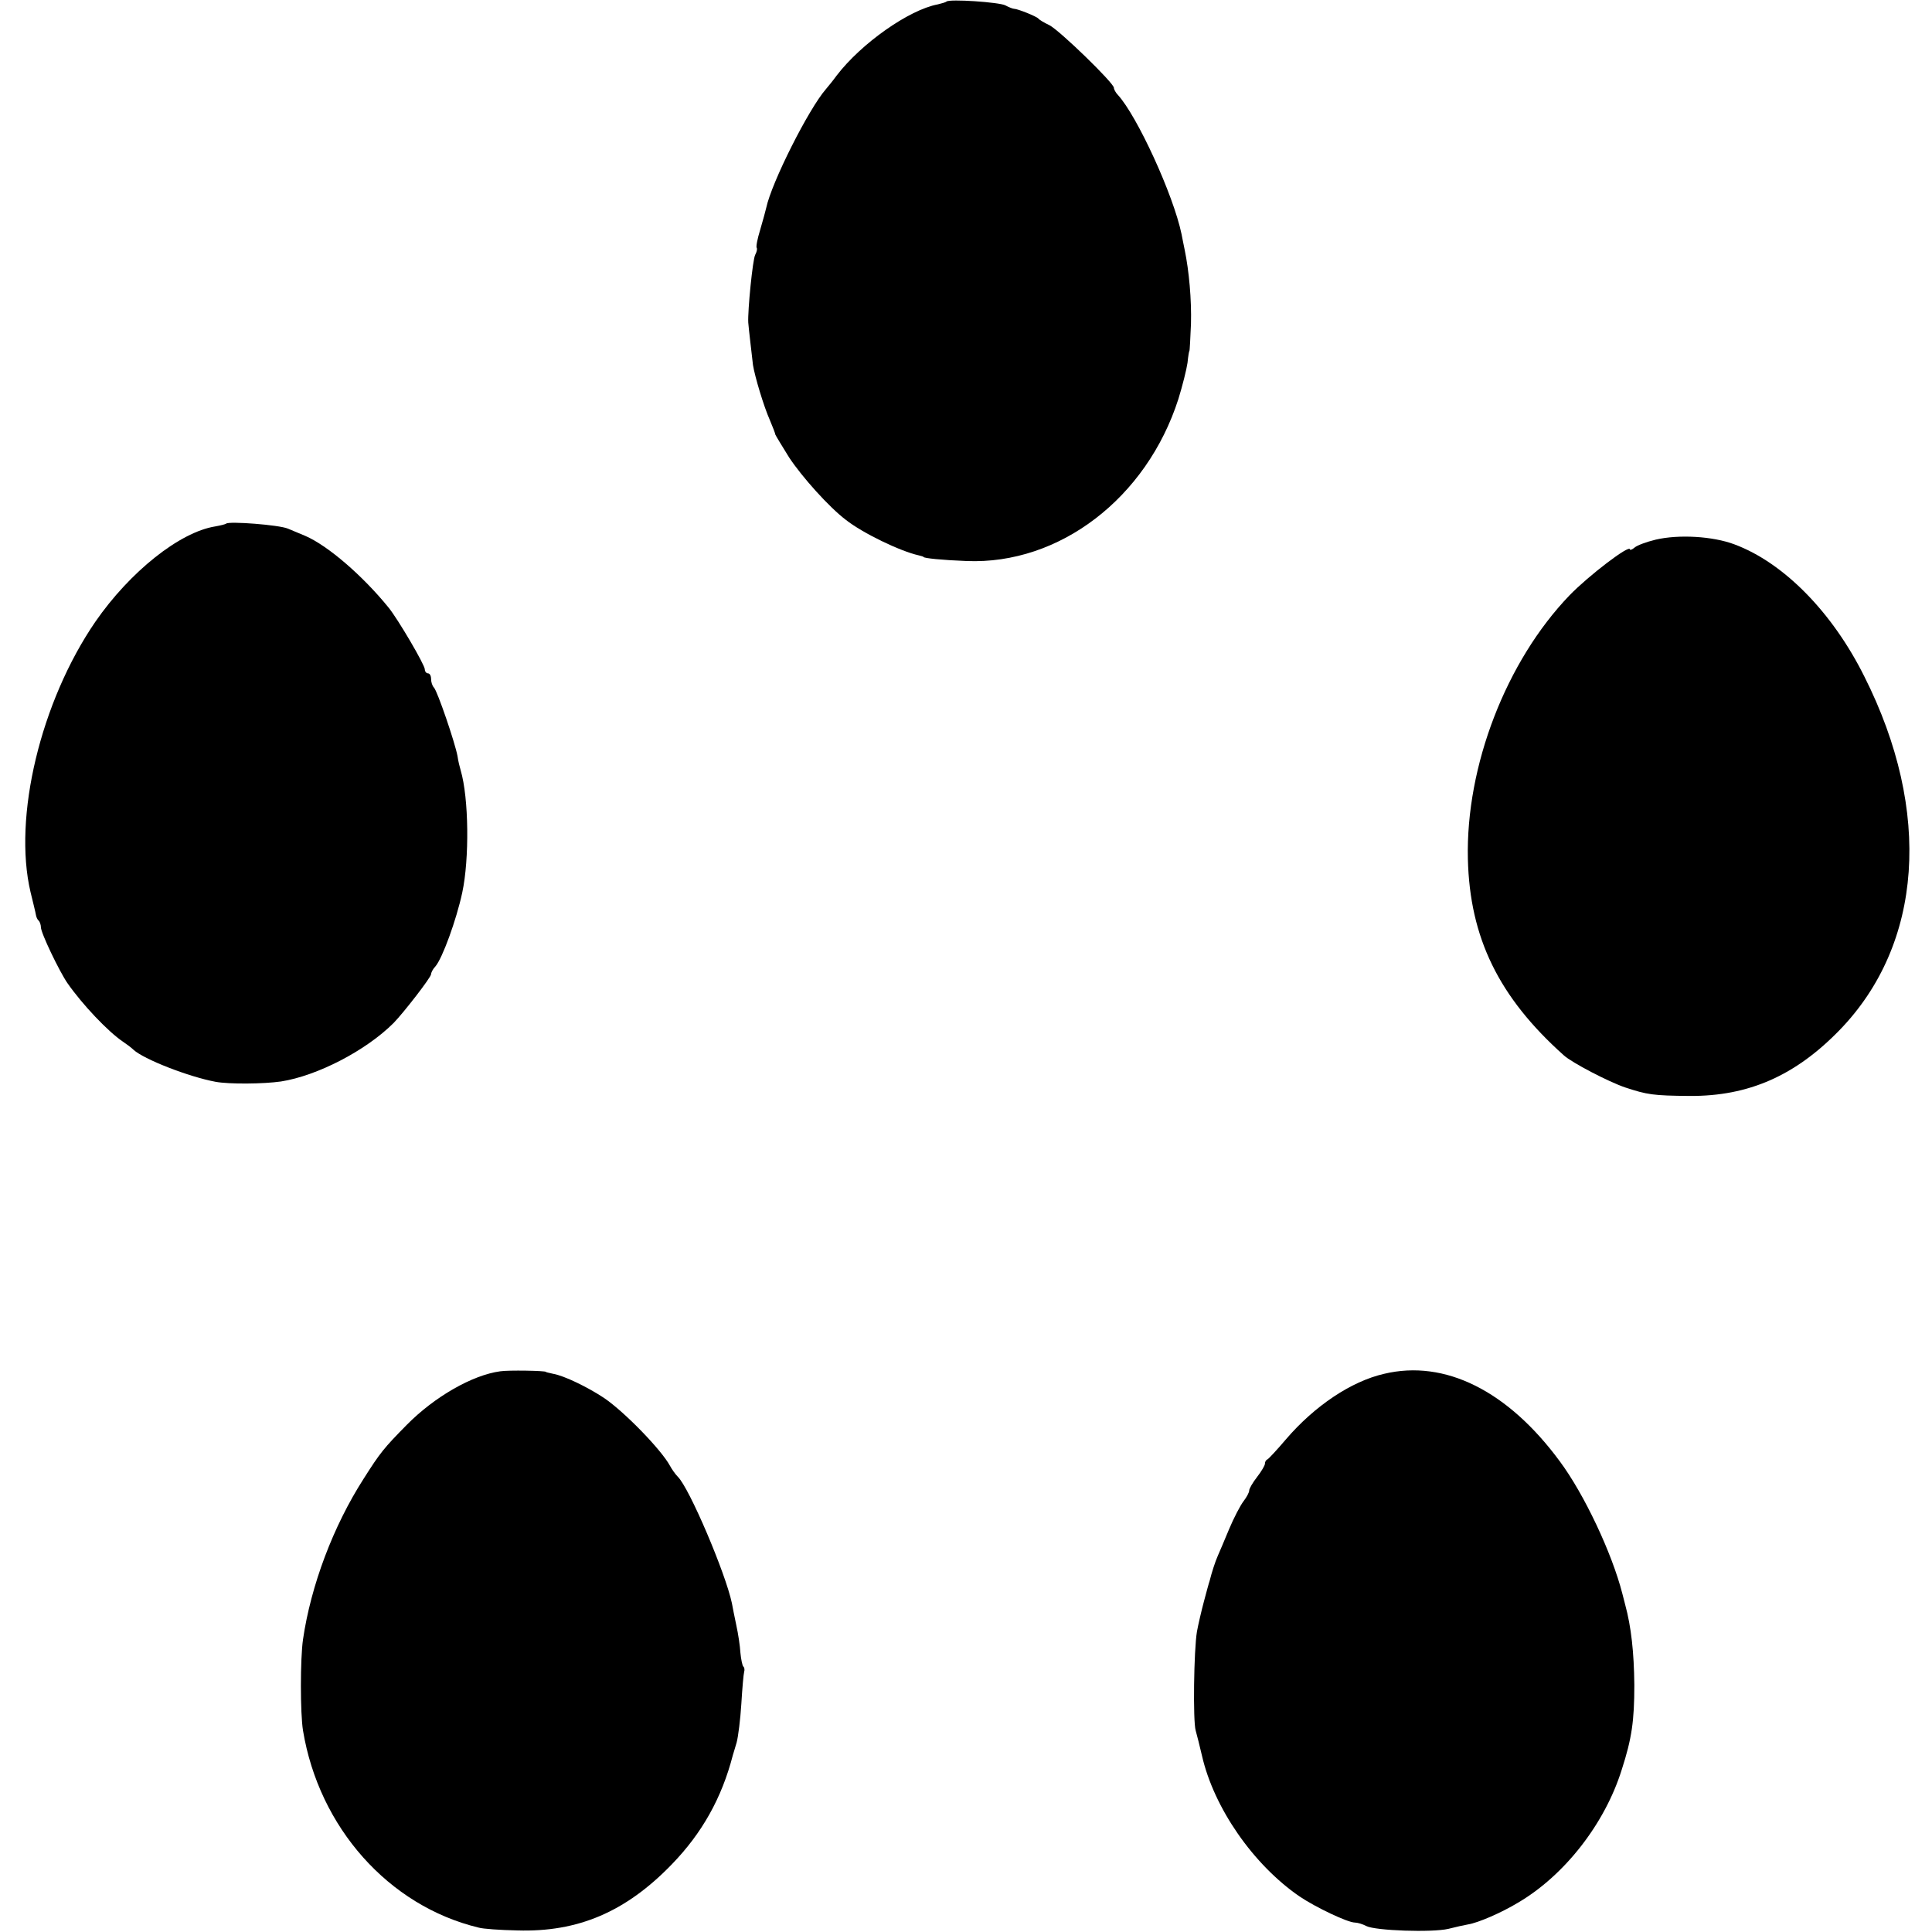 <?xml version="1.0" standalone="no"?>
<!DOCTYPE svg PUBLIC "-//W3C//DTD SVG 20010904//EN"
 "http://www.w3.org/TR/2001/REC-SVG-20010904/DTD/svg10.dtd">
<svg version="1.0" xmlns="http://www.w3.org/2000/svg"
 width="614pt" height="614pt" viewBox="0 0 614 614"
 preserveAspectRatio="xMidYMid meet">
<g transform="translate(0,614) scale(0.1,-0.1)"
fill="#000000" stroke="none">
<path d="M3008 6135 c-2 -2 -15 -6 -28 -9 -91 -17 -243 -124 -321 -226 -13
-18 -29 -37 -34 -43 -55 -63 -173 -297 -190 -378 -2 -8 -10 -39 -19 -69 -9
-29 -14 -55 -11 -58 2 -3 0 -13 -5 -22 -8 -15 -24 -177 -22 -215 1 -16 12
-108 15 -135 6 -37 34 -131 54 -176 9 -21 17 -42 17 -45 1 -3 21 -36 44 -73
41 -62 127 -158 180 -198 53 -42 173 -100 232 -113 8 -2 15 -4 15 -5 0 -4 59
-10 137 -13 295 -12 572 200 673 515 13 42 26 94 29 115 2 21 5 38 6 38 1 0 3
39 5 86 2 77 -6 167 -20 235 -3 13 -7 36 -10 50 -26 125 -141 375 -202 442 -7
7 -13 18 -13 23 0 15 -172 182 -205 199 -17 8 -32 17 -35 21 -6 7 -66 31 -77
31 -4 0 -17 5 -28 11 -19 10 -178 21 -187 12z"/>
<path d="M719 4476 c-2 -2 -18 -6 -35 -9 -113 -18 -271 -144 -381 -303 -174
-254 -262 -621 -206 -859 8 -33 16 -65 17 -72 1 -7 5 -16 9 -19 4 -4 7 -14 7
-21 0 -18 58 -139 84 -177 48 -69 130 -155 176 -186 12 -8 28 -20 34 -26 32
-30 175 -86 261 -102 43 -8 152 -7 208 1 115 18 270 98 358 186 32 33 119 145
119 155 0 5 6 17 14 25 22 26 66 146 85 234 23 107 21 301 -5 389 -3 10 -8 30
-10 45 -8 43 -64 207 -75 218 -5 5 -9 17 -9 27 0 10 -4 18 -10 18 -5 0 -10 6
-10 13 0 14 -85 159 -115 196 -82 101 -193 197 -265 228 -14 6 -38 16 -55 23
-28 12 -187 24 -196 16z"/>
<path d="M5262 4425 c-29 -7 -59 -18 -67 -25 -8 -7 -15 -9 -15 -6 0 17 -132
-84 -192 -146 -201 -209 -330 -542 -323 -838 6 -250 98 -439 305 -624 25 -23
142 -84 195 -102 70 -23 88 -26 205 -27 187 -1 335 64 476 209 265 273 295
695 79 1124 -102 205 -257 362 -413 420 -69 26 -177 32 -250 15z"/>
<path d="M1590 1782 c-89 -12 -209 -81 -297 -170 -73 -74 -85 -89 -137 -171
-97 -151 -168 -340 -193 -511 -9 -62 -9 -235 0 -290 51 -308 272 -557 558
-626 13 -4 69 -8 123 -9 193 -6 345 59 491 210 96 99 159 211 194 347 1 4 7
22 12 40 5 18 12 74 15 123 3 50 7 95 9 102 2 6 1 14 -3 17 -3 4 -7 23 -9 44
-1 20 -7 60 -13 87 -6 28 -12 59 -14 70 -20 95 -135 366 -172 402 -8 8 -19 24
-25 35 -27 50 -143 170 -209 215 -51 34 -127 71 -162 77 -13 3 -23 5 -23 6 0
4 -121 6 -145 2z"/>
<path d="M4399 1774 c-105 -24 -221 -102 -312 -208 -28 -33 -55 -62 -59 -64
-5 -2 -8 -8 -8 -14 0 -5 -11 -24 -25 -42 -14 -18 -25 -37 -25 -43 0 -6 -8 -21
-18 -34 -10 -13 -31 -53 -46 -89 -15 -36 -31 -74 -36 -85 -8 -18 -19 -52 -26
-80 -2 -5 -10 -35 -18 -65 -8 -30 -18 -73 -22 -95 -10 -59 -13 -286 -4 -315 4
-14 13 -50 20 -80 38 -166 163 -346 310 -447 52 -35 153 -83 176 -83 8 0 25
-5 36 -11 29 -15 210 -21 261 -9 23 6 51 12 62 14 32 5 106 37 159 69 147 86
276 250 330 423 32 99 40 155 40 269 -1 104 -10 185 -29 255 -1 3 -5 19 -9 35
-33 129 -121 316 -199 421 -165 224 -365 324 -558 278z"/>
</g>
</svg>

